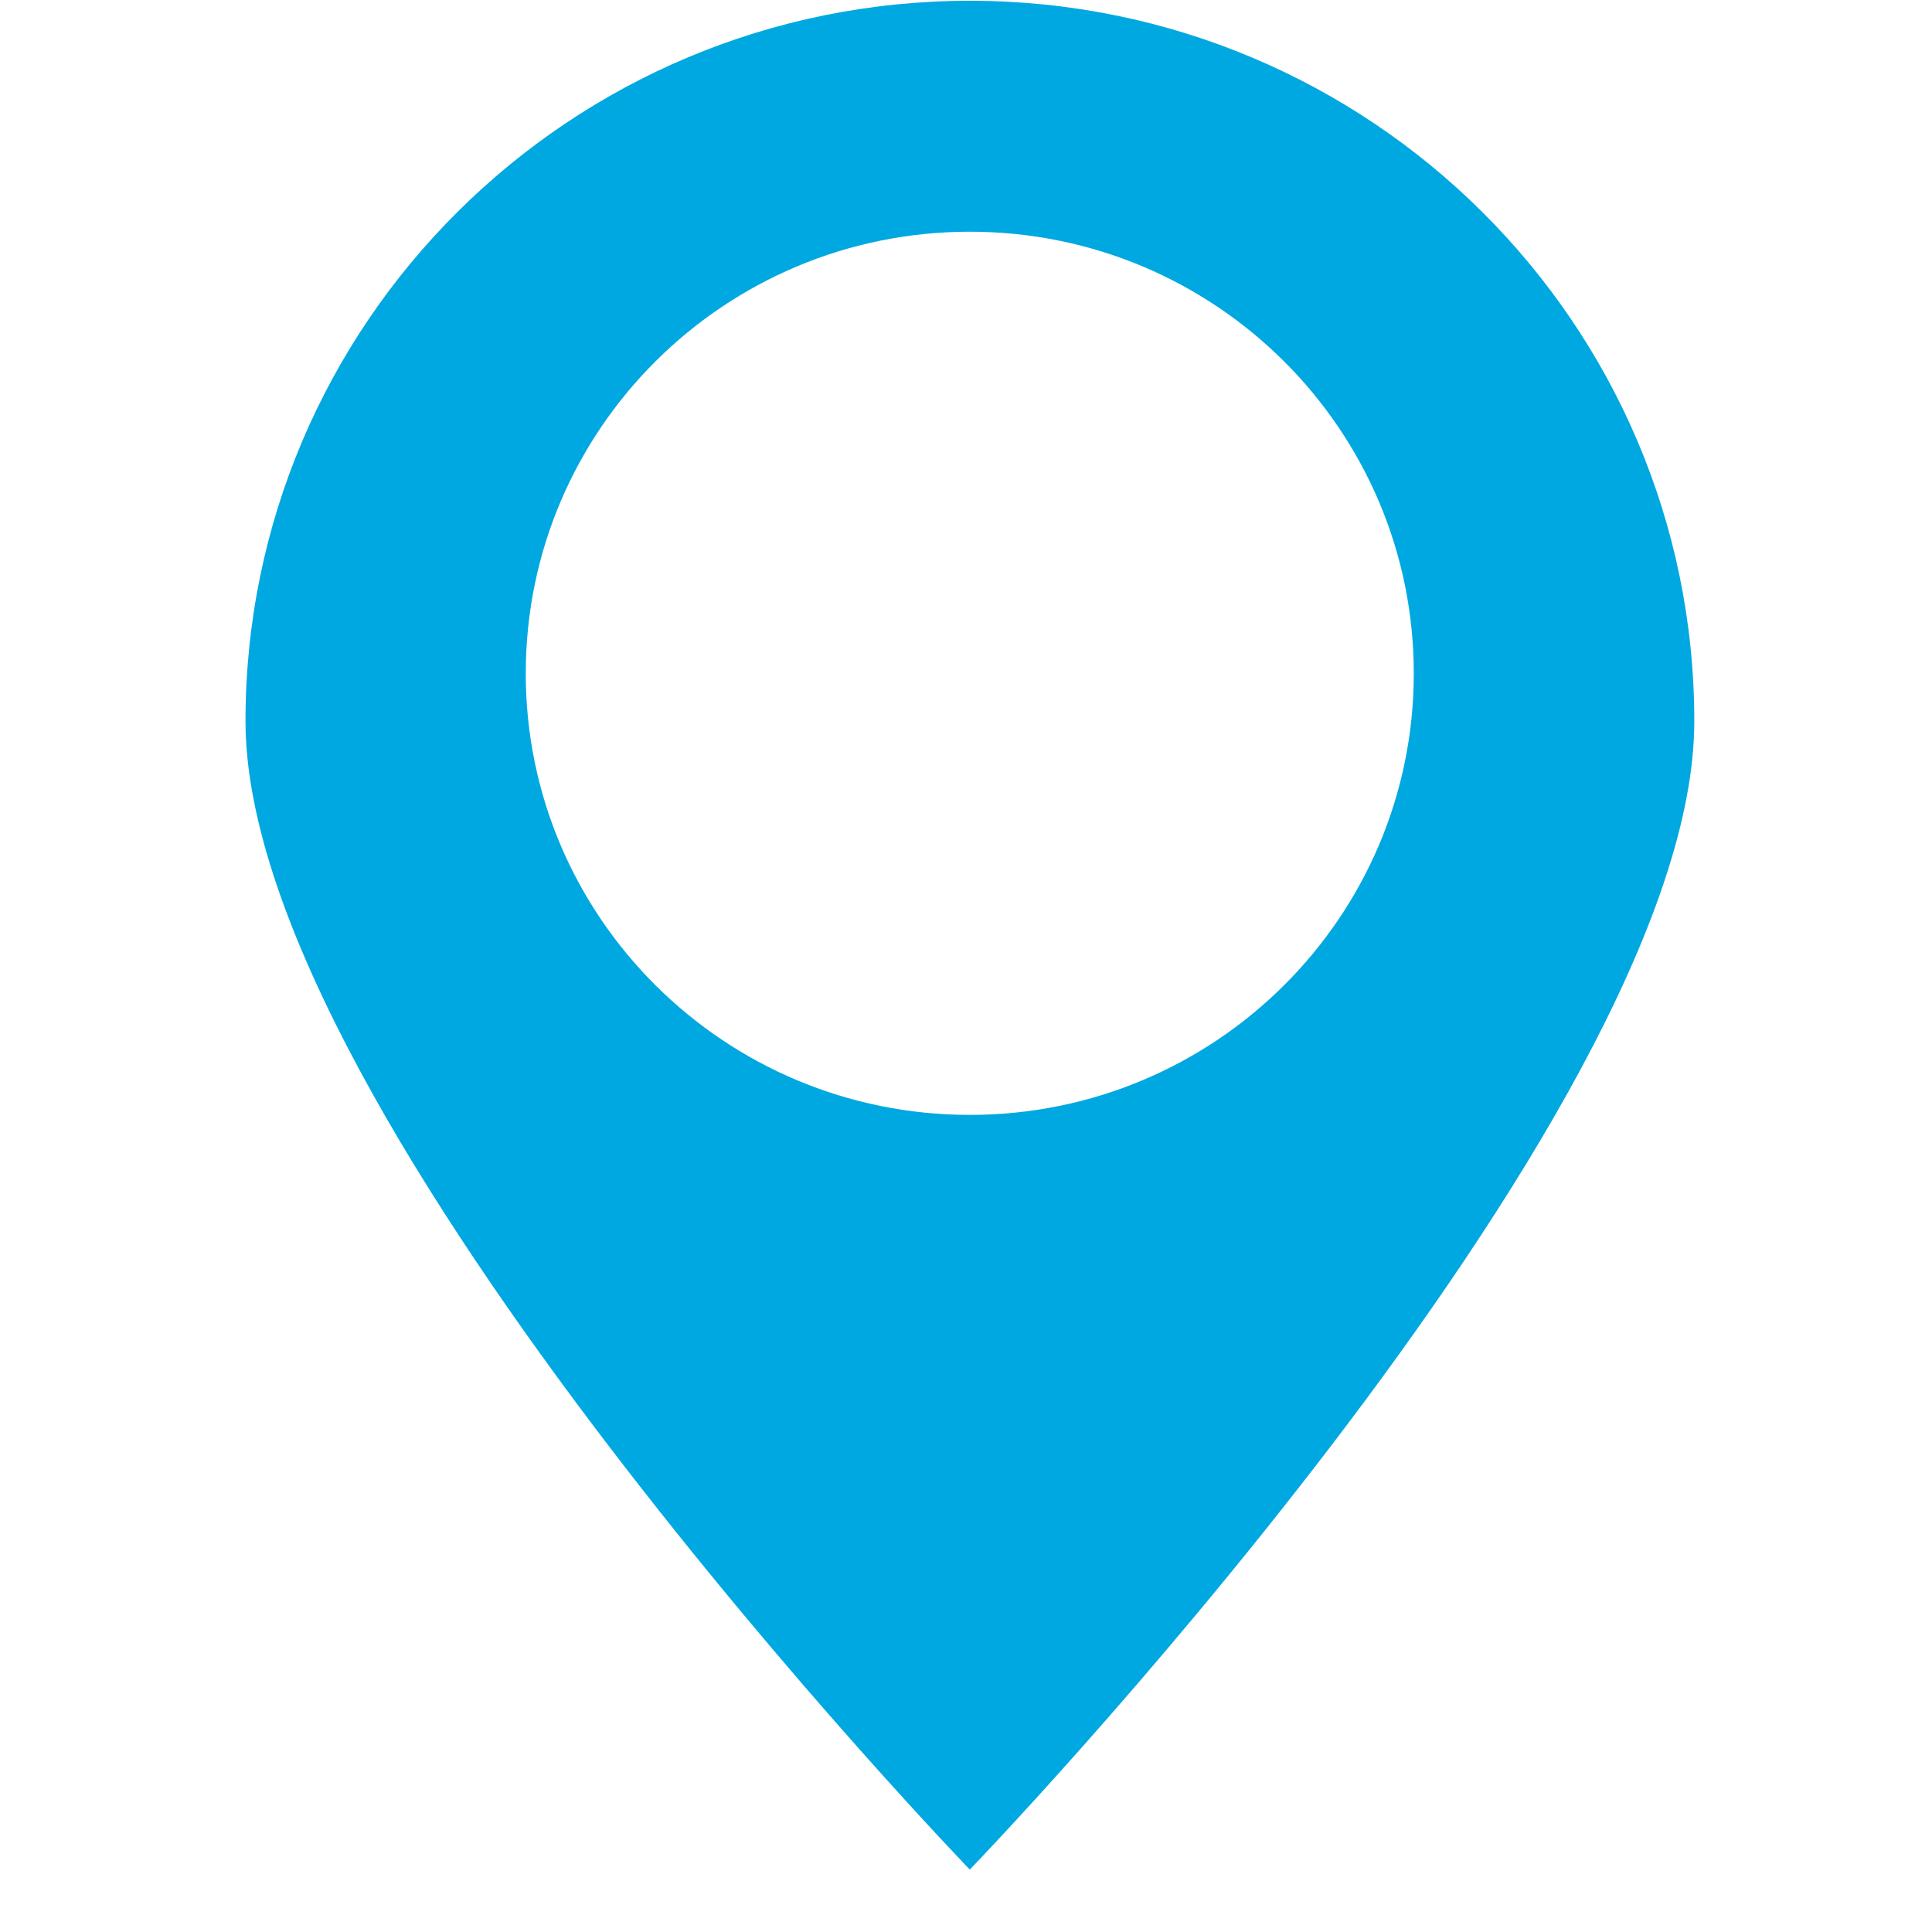 <svg xmlns="http://www.w3.org/2000/svg" xmlns:xlink="http://www.w3.org/1999/xlink" width="40" zoomAndPan="magnify" viewBox="0 0 30 30" height="40" preserveAspectRatio="xMidYMid meet" version="1.0"><defs><clipPath id="88a43ea069"><path d="M 3.809 0 L 26.309 0 L 26.309 29.031 L 3.809 29.031 Z M 3.809 0 " clip-rule="nonzero"/></clipPath></defs><g clip-path="url(#88a43ea069)"><path fill="#00a8e1" d="M 15.059 17.312 C 11.25 17.312 8.164 14.242 8.164 10.457 C 8.164 6.668 11.25 3.598 15.059 3.598 C 18.867 3.598 21.953 6.668 21.953 10.457 C 21.953 14.242 18.867 17.312 15.059 17.312 Z M 15.059 0.012 C 8.848 0.012 3.812 5.02 3.812 11.199 C 3.812 17.375 15.059 29.031 15.059 29.031 C 15.059 29.031 26.309 17.375 26.309 11.199 C 26.309 5.02 21.27 0.012 15.059 0.012 " fill-opacity="1" fill-rule="nonzero"/></g></svg>